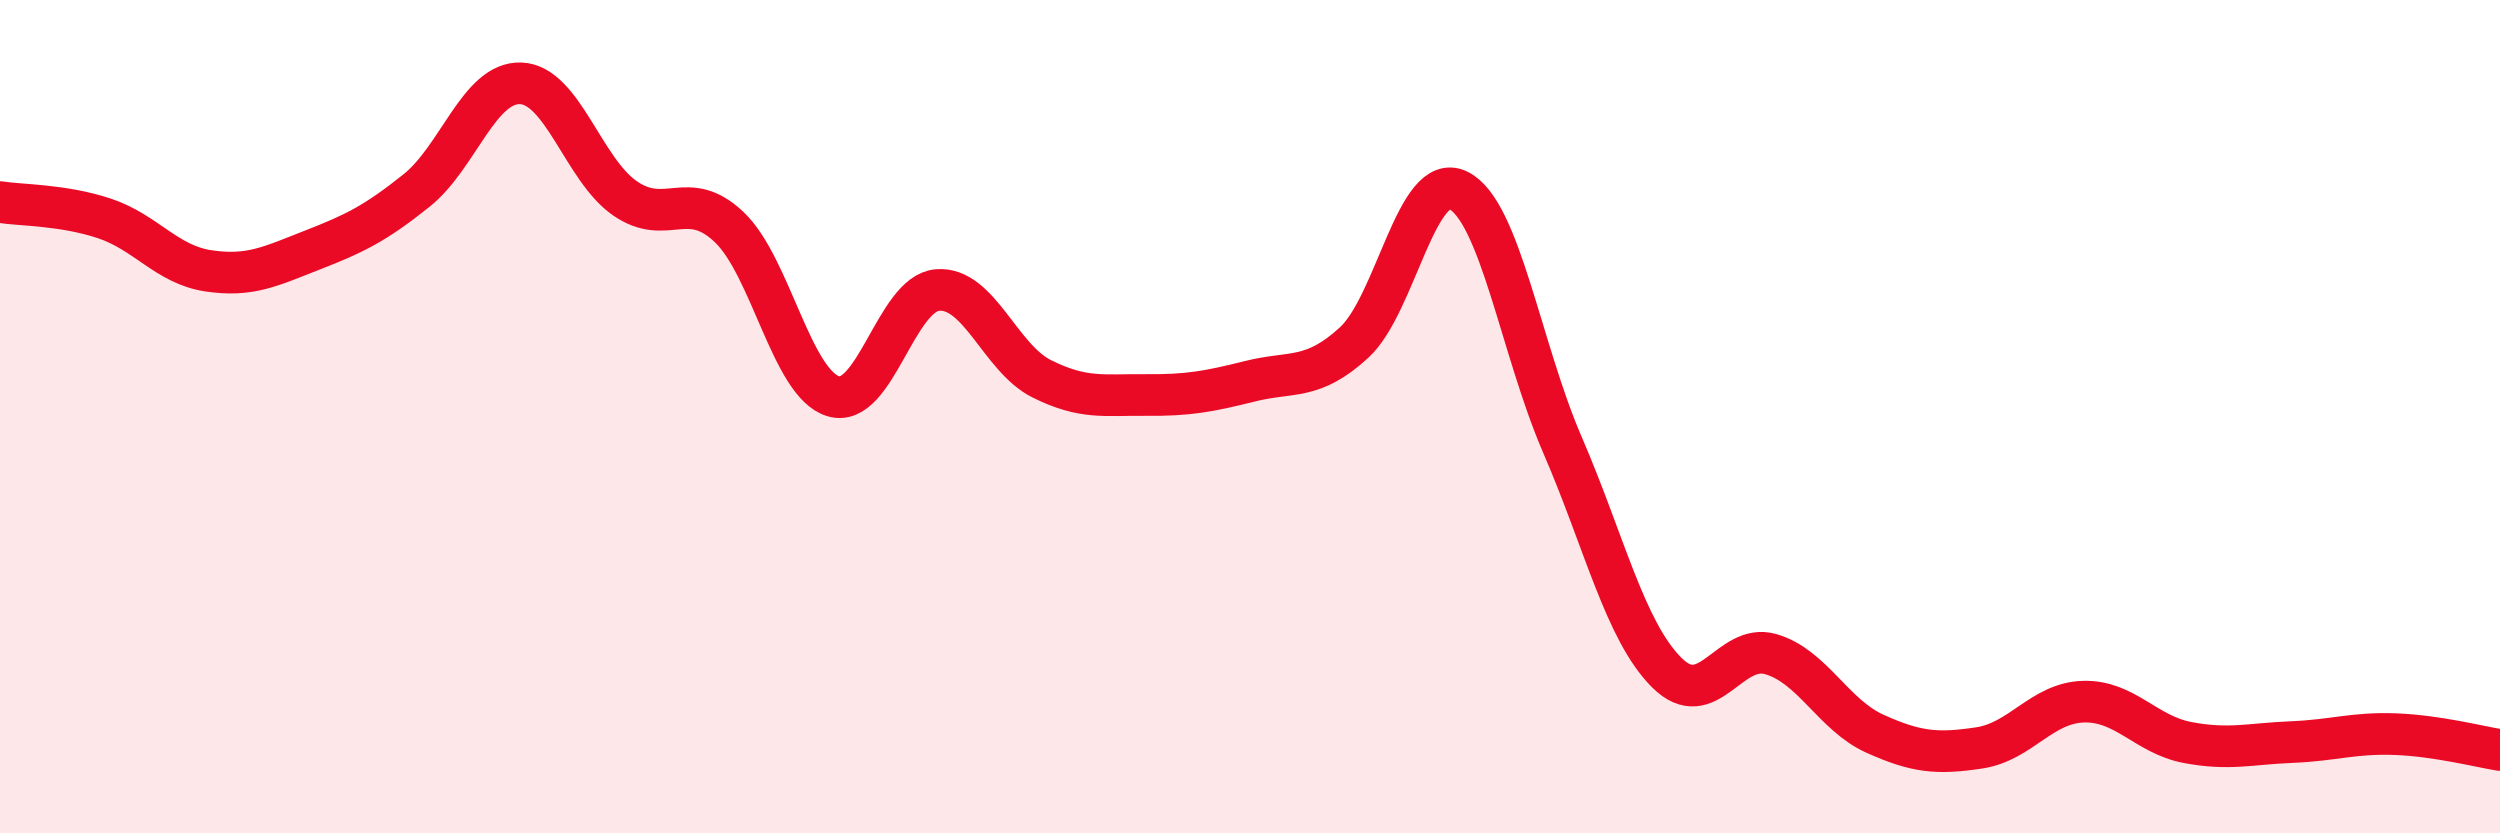 
    <svg width="60" height="20" viewBox="0 0 60 20" xmlns="http://www.w3.org/2000/svg">
      <path
        d="M 0,4.85 C 0.5,4.93 1.5,4.91 2.5,5.24 C 3.5,5.57 4,6.35 5,6.5 C 6,6.65 6.5,6.39 7.5,6 C 8.5,5.61 9,5.37 10,4.57 C 11,3.77 11.5,1.96 12.5,2 C 13.5,2.04 14,4.07 15,4.76 C 16,5.45 16.5,4.5 17.5,5.45 C 18.5,6.4 19,9.21 20,9.51 C 21,9.81 21.5,7.04 22.5,6.96 C 23.5,6.88 24,8.59 25,9.09 C 26,9.59 26.5,9.47 27.5,9.48 C 28.5,9.49 29,9.4 30,9.15 C 31,8.9 31.5,9.14 32.5,8.22 C 33.5,7.3 34,4.08 35,4.57 C 36,5.06 36.5,8.37 37.5,10.68 C 38.5,12.99 39,15.14 40,16.14 C 41,17.14 41.5,15.41 42.5,15.7 C 43.5,15.99 44,17.16 45,17.61 C 46,18.06 46.5,18.1 47.5,17.95 C 48.5,17.8 49,16.87 50,16.84 C 51,16.81 51.5,17.63 52.5,17.82 C 53.5,18.01 54,17.85 55,17.81 C 56,17.77 56.5,17.58 57.5,17.62 C 58.5,17.66 59.5,17.92 60,18L60 20L0 20Z"
        fill="#EB0A25"
        opacity="0.1"
        stroke-linecap="round"
        stroke-linejoin="round"
      />
      <path
        d="M 0,4.85 C 0.5,4.93 1.5,4.91 2.5,5.24 C 3.5,5.57 4,6.35 5,6.5 C 6,6.65 6.5,6.39 7.5,6 C 8.5,5.61 9,5.37 10,4.57 C 11,3.77 11.5,1.96 12.5,2 C 13.5,2.04 14,4.07 15,4.76 C 16,5.45 16.5,4.5 17.5,5.45 C 18.5,6.4 19,9.21 20,9.51 C 21,9.81 21.5,7.04 22.5,6.96 C 23.5,6.88 24,8.59 25,9.09 C 26,9.59 26.5,9.47 27.5,9.48 C 28.5,9.49 29,9.4 30,9.15 C 31,8.9 31.5,9.14 32.5,8.22 C 33.5,7.3 34,4.08 35,4.57 C 36,5.06 36.5,8.37 37.5,10.68 C 38.5,12.99 39,15.14 40,16.14 C 41,17.14 41.5,15.41 42.5,15.7 C 43.5,15.99 44,17.16 45,17.61 C 46,18.06 46.5,18.1 47.5,17.95 C 48.5,17.8 49,16.87 50,16.84 C 51,16.81 51.5,17.63 52.5,17.82 C 53.5,18.01 54,17.85 55,17.81 C 56,17.77 56.5,17.58 57.5,17.62 C 58.5,17.66 59.5,17.92 60,18"
        stroke="#EB0A25"
        stroke-width="1"
        fill="none"
        stroke-linecap="round"
        stroke-linejoin="round"
      />
    </svg>
  